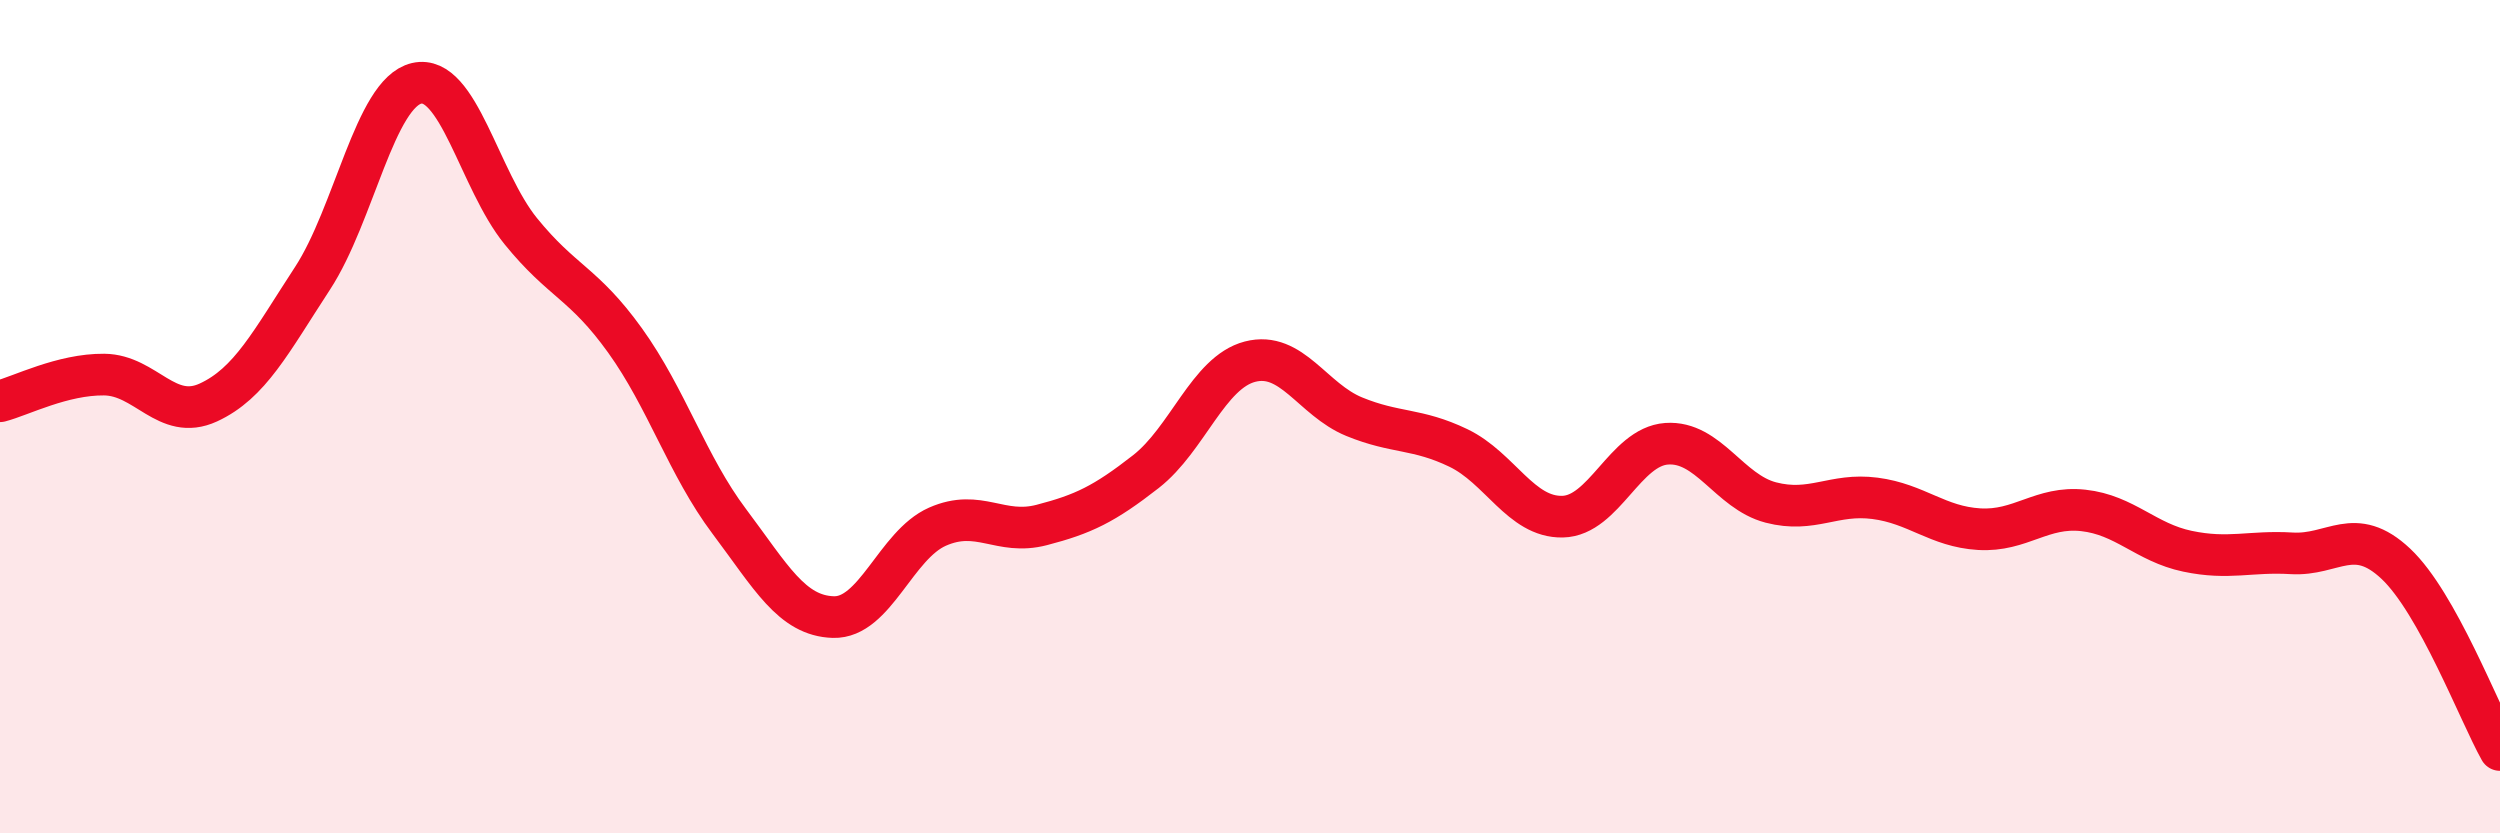 
    <svg width="60" height="20" viewBox="0 0 60 20" xmlns="http://www.w3.org/2000/svg">
      <path
        d="M 0,9.63 C 0.5,9.5 1.5,8.98 2.5,8.99 C 3.5,9 4,10.12 5,9.66 C 6,9.2 6.5,8.21 7.5,6.68 C 8.5,5.15 9,2.23 10,2 C 11,1.77 11.5,4.32 12.5,5.55 C 13.5,6.78 14,6.78 15,8.17 C 16,9.56 16.5,11.18 17.5,12.51 C 18.5,13.84 19,14.78 20,14.81 C 21,14.84 21.5,13.08 22.5,12.64 C 23.5,12.2 24,12.86 25,12.6 C 26,12.34 26.5,12.1 27.5,11.32 C 28.5,10.54 29,8.94 30,8.68 C 31,8.42 31.5,9.59 32.5,10 C 33.5,10.41 34,10.27 35,10.75 C 36,11.23 36.5,12.42 37.5,12.4 C 38.5,12.38 39,10.72 40,10.65 C 41,10.58 41.5,11.8 42.5,12.06 C 43.5,12.32 44,11.83 45,11.96 C 46,12.09 46.5,12.64 47.5,12.7 C 48.5,12.76 49,12.14 50,12.25 C 51,12.36 51.5,13.02 52.5,13.23 C 53.5,13.44 54,13.22 55,13.28 C 56,13.34 56.5,12.59 57.5,13.53 C 58.5,14.47 59.5,17.11 60,18L60 20L0 20Z"
        fill="#EB0A25"
        opacity="0.1"
        stroke-linecap="round"
        stroke-linejoin="round"
      />
      <path
        d="M 0,9.63 C 0.5,9.5 1.5,8.98 2.5,8.99 C 3.5,9 4,10.12 5,9.66 C 6,9.2 6.5,8.21 7.5,6.68 C 8.5,5.15 9,2.23 10,2 C 11,1.77 11.5,4.32 12.5,5.55 C 13.5,6.78 14,6.78 15,8.17 C 16,9.56 16.5,11.18 17.5,12.51 C 18.5,13.84 19,14.78 20,14.81 C 21,14.84 21.5,13.08 22.5,12.64 C 23.5,12.2 24,12.86 25,12.6 C 26,12.34 26.5,12.1 27.5,11.32 C 28.5,10.54 29,8.94 30,8.68 C 31,8.42 31.5,9.59 32.5,10 C 33.5,10.41 34,10.27 35,10.75 C 36,11.23 36.5,12.42 37.5,12.4 C 38.5,12.38 39,10.72 40,10.65 C 41,10.58 41.5,11.8 42.5,12.06 C 43.5,12.32 44,11.83 45,11.96 C 46,12.09 46.5,12.64 47.5,12.7 C 48.5,12.76 49,12.14 50,12.25 C 51,12.36 51.5,13.02 52.5,13.23 C 53.5,13.44 54,13.22 55,13.28 C 56,13.34 56.5,12.59 57.5,13.53 C 58.5,14.47 59.5,17.11 60,18"
        stroke="#EB0A25"
        stroke-width="1"
        fill="none"
        stroke-linecap="round"
        stroke-linejoin="round"
      />
    </svg>
  